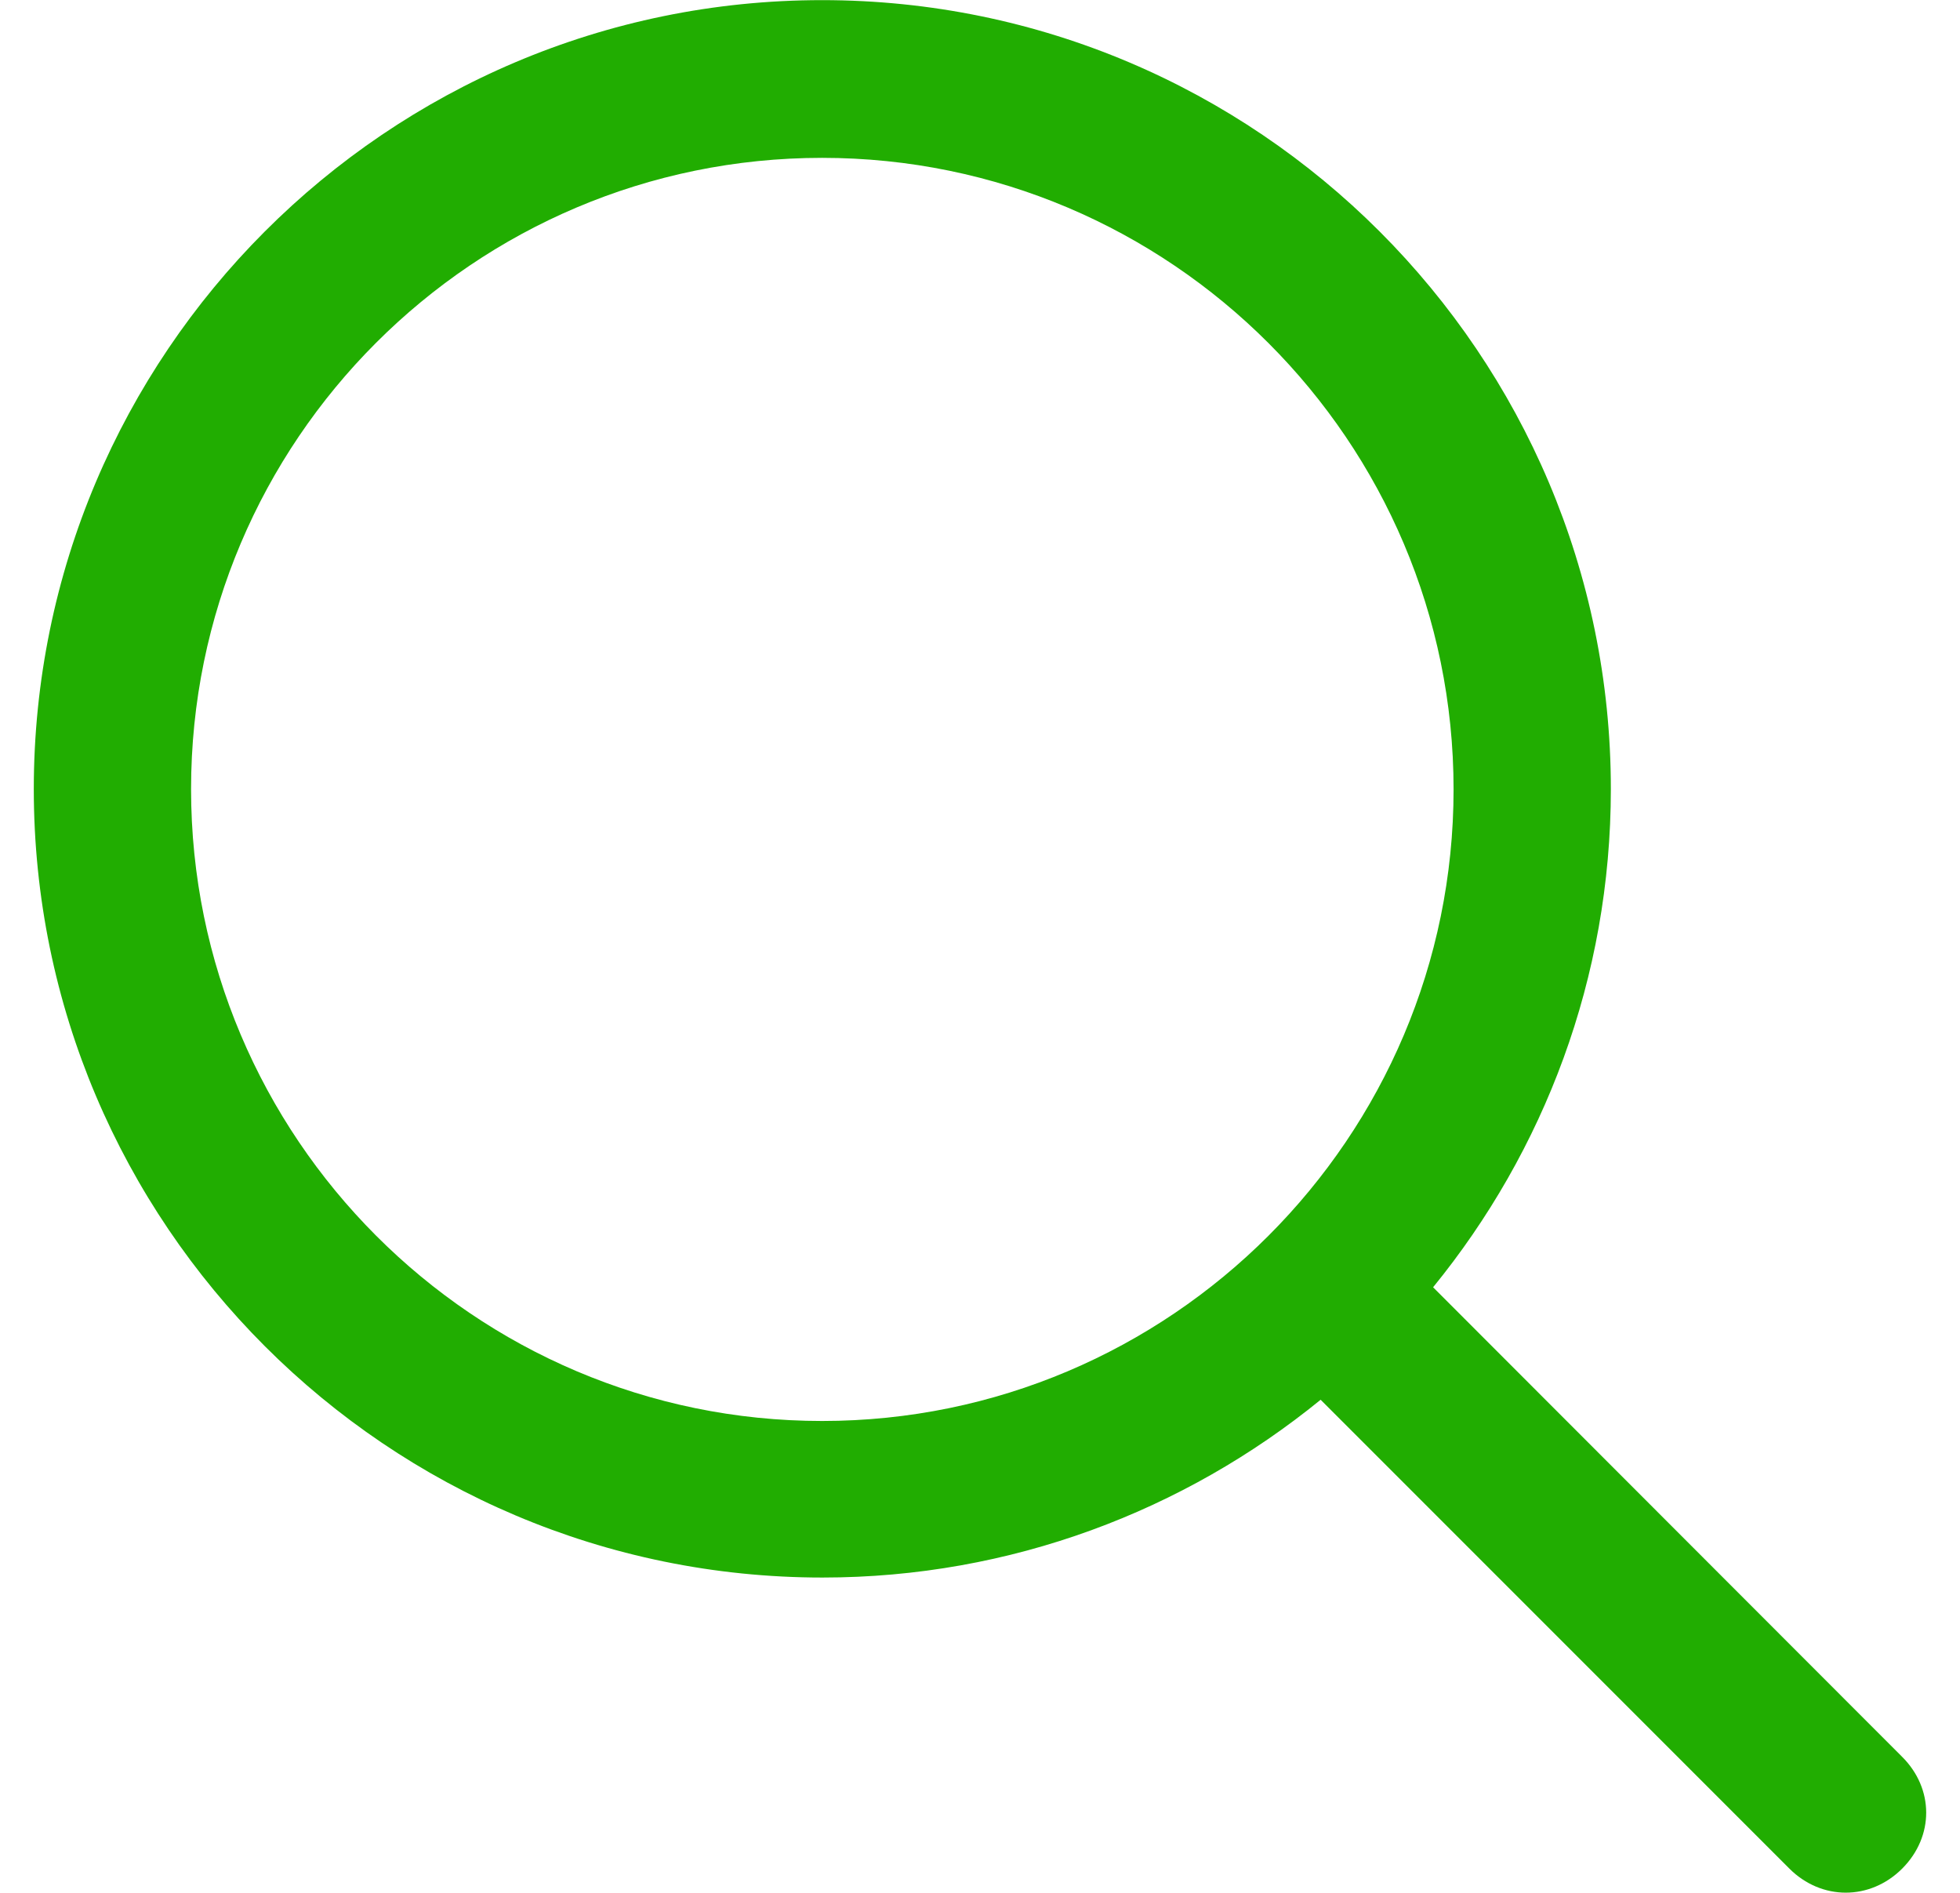 <?xml version="1.0" encoding="UTF-8"?> <svg xmlns="http://www.w3.org/2000/svg" width="29" height="28" viewBox="0 0 29 28" fill="none"><g clip-path="url(#clip0_336_3511)"><path d="M28.139 25.983L21.204 19.042C22.845 17.029 23.834 14.468 23.834 11.672C23.834 5.239 18.602 0.002 12.164 0.002C5.726 0.002 0.5 5.239 0.5 11.672C0.5 18.104 5.732 23.336 12.17 23.336C14.96 23.336 17.527 22.346 19.54 20.706L26.475 27.641C26.95 28.116 27.67 28.116 28.145 27.641C28.619 27.166 28.619 26.457 28.139 25.983ZM2.827 11.672C2.827 6.52 7.012 2.335 12.164 2.335C17.316 2.335 21.507 6.526 21.507 11.677C21.507 16.829 17.316 21.02 12.164 21.02C7.012 21.02 2.827 16.823 2.827 11.672Z" fill="#21AD01"></path></g><defs><clipPath id="clip0_336_3511"><rect width="28" height="28" fill="white" transform="translate(0.5)"></rect></clipPath></defs></svg> 